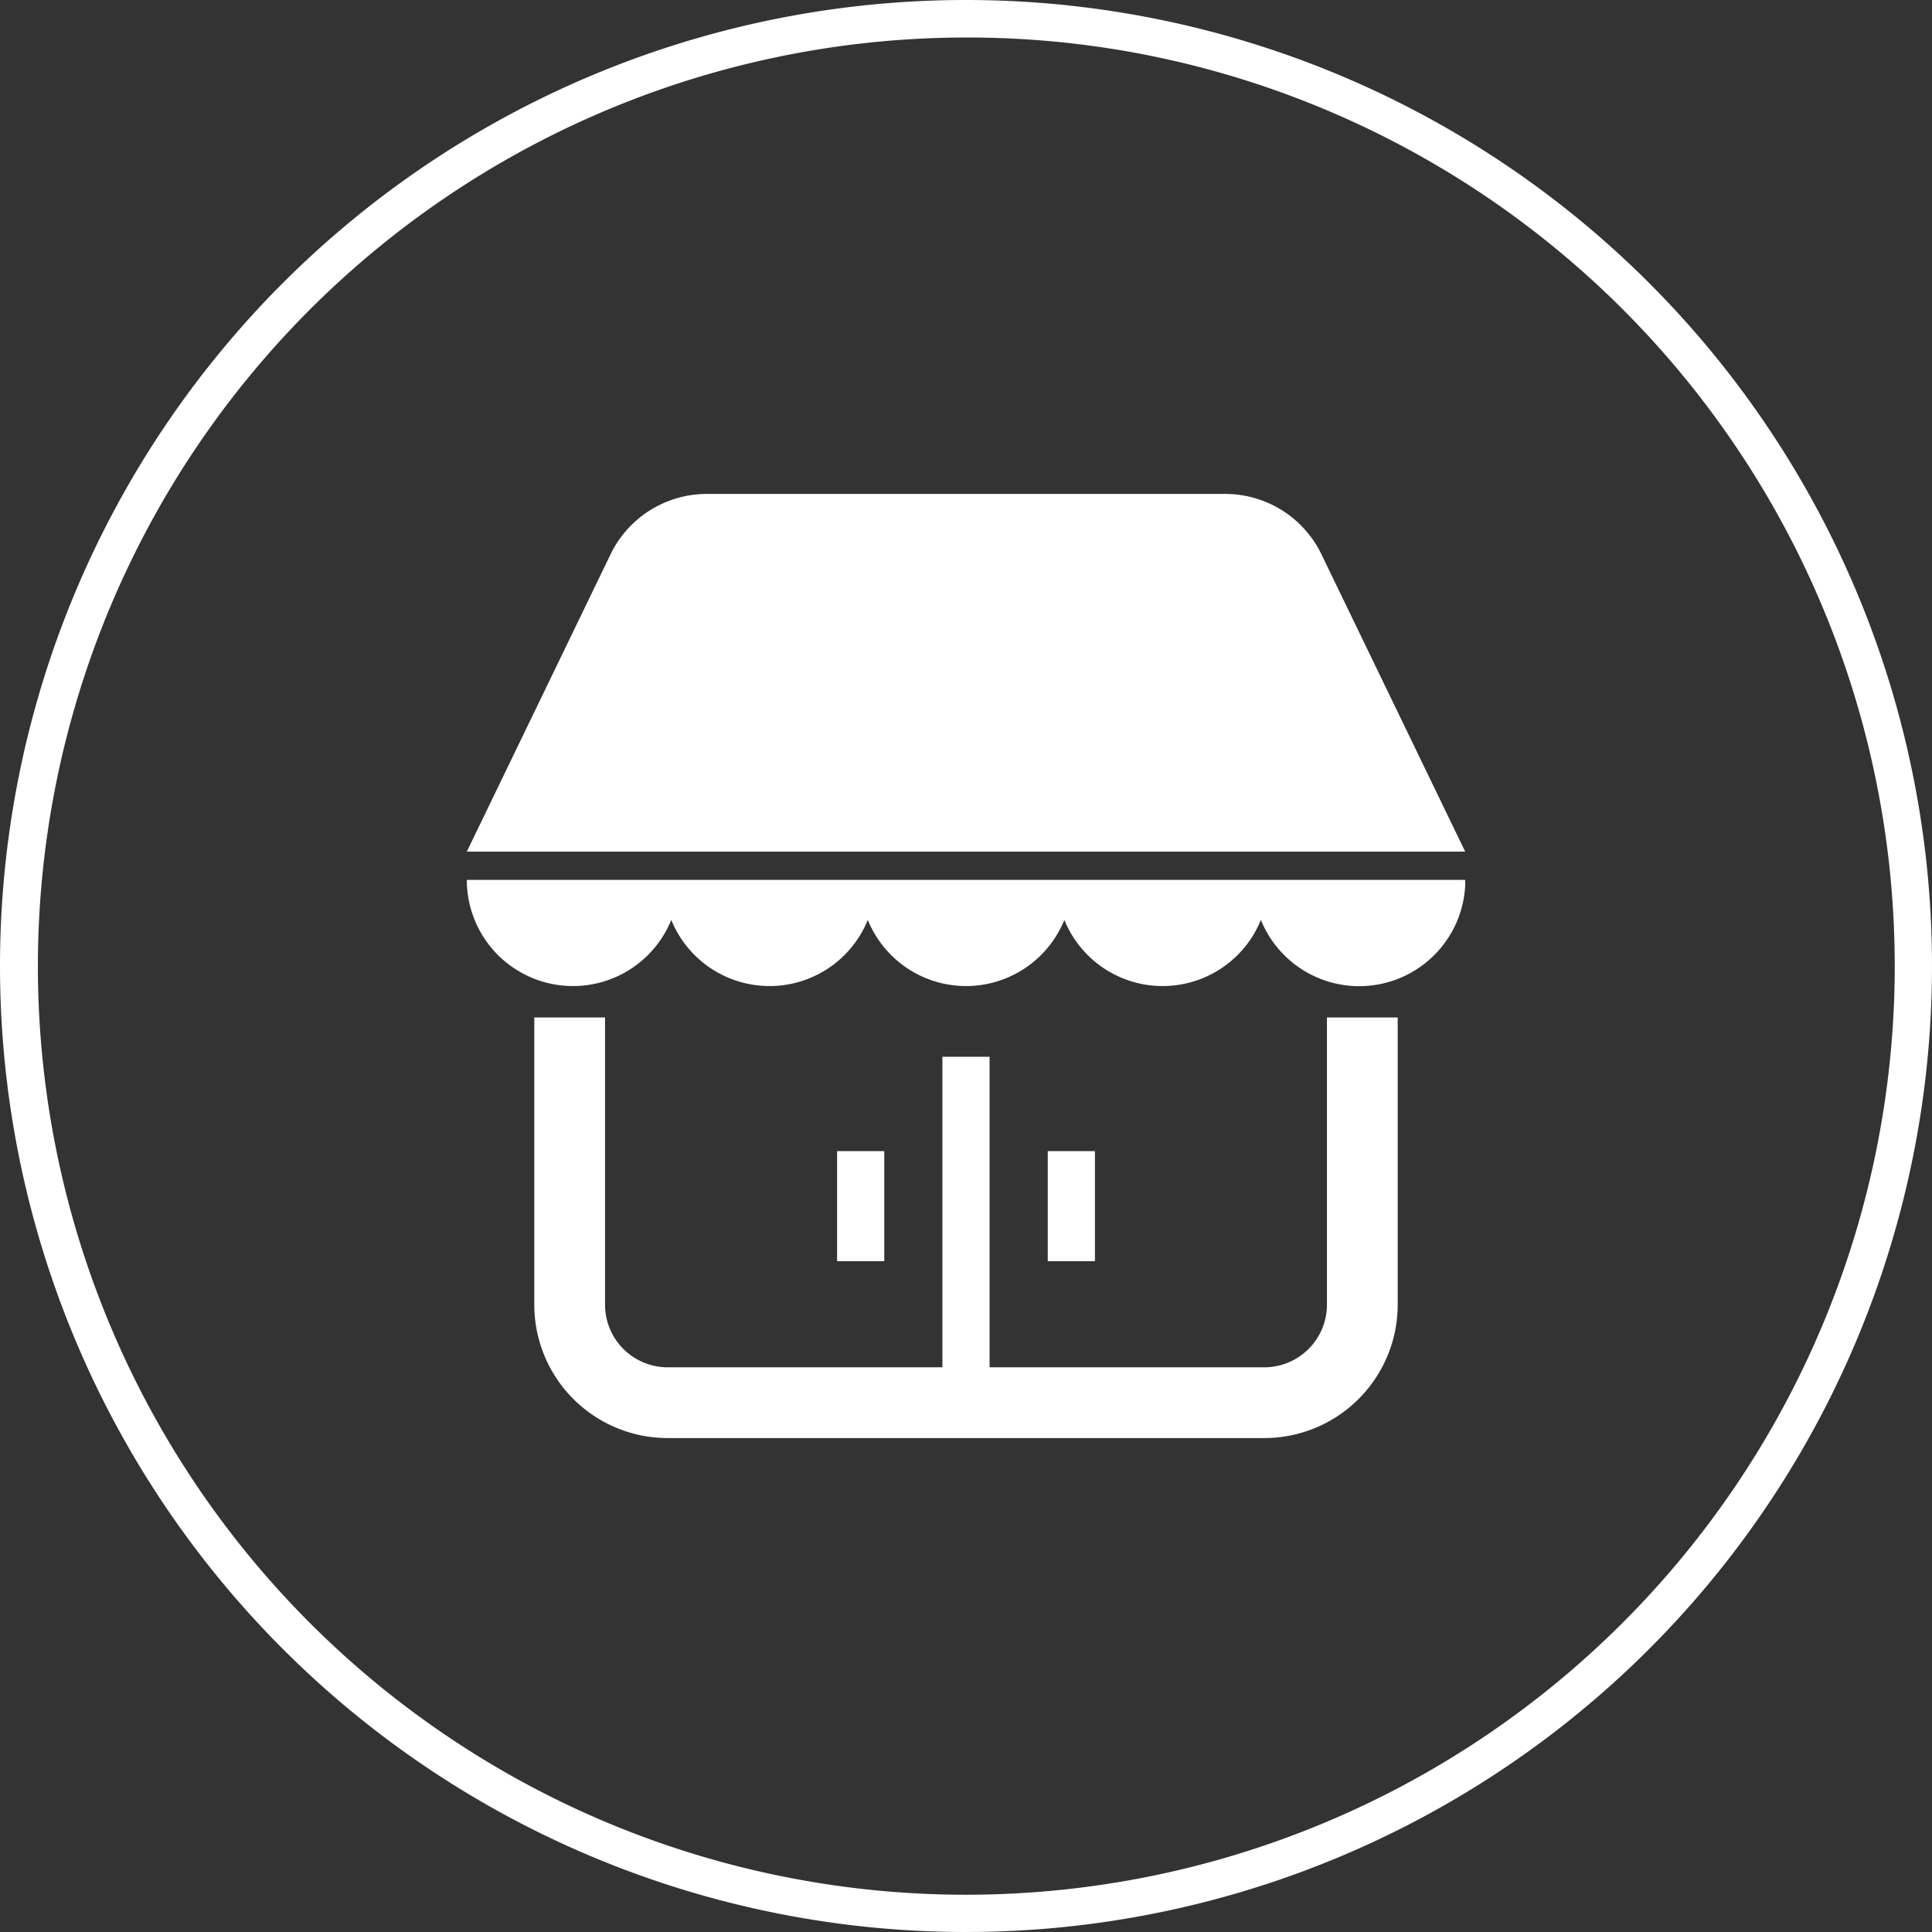 <svg xmlns="http://www.w3.org/2000/svg" xmlns:xlink="http://www.w3.org/1999/xlink" width="103" height="103" viewBox="0 0 103 103"><rect x="0" y="0" width="103" height="103" fill="#333333" stroke="none"/><defs><style>.a{fill:#fff;}.b{clip-path:url(#a);}</style><clipPath id="a"><rect class="a" width="53.226" height="50.334"/></clipPath></defs><g transform="translate(-360 -339.996)"><path class="a" d="M51.5,2A49.514,49.514,0,0,0,32.233,97.111,49.513,49.513,0,0,0,70.767,5.889,49.188,49.188,0,0,0,51.5,2m0-2A51.5,51.5,0,1,1,0,51.5,51.5,51.5,0,0,1,51.5,0Z" transform="translate(360 339.996)"/><g transform="translate(384.887 366.329)"><g class="b"><path class="a" d="M5.658,55.144A5.656,5.656,0,0,0,10.9,51.618a5.655,5.655,0,0,0,10.478,0,5.655,5.655,0,0,0,10.478,0,5.655,5.655,0,0,0,10.478,0,5.657,5.657,0,0,0,10.9-2.132H0a5.658,5.658,0,0,0,5.658,5.658" transform="translate(0 -28.908)"/><path class="a" d="M45.563,3.22A5.7,5.7,0,0,0,40.429,0H12.8A5.7,5.7,0,0,0,7.663,3.22L0,19.069H53.226Z" transform="translate(0 0)"/><path class="a" d="M50.91,82.433a3.342,3.342,0,0,1-3.34,3.341H32.924V69.219H30.409V85.774H15.763a3.342,3.342,0,0,1-3.34-3.341V67.124H8.651V82.433a7.114,7.114,0,0,0,7.112,7.113H47.57a7.114,7.114,0,0,0,7.112-7.113V67.124H50.91Z" transform="translate(-5.054 -39.212)"/><rect class="a" width="2.515" height="5.867" transform="translate(19.74 35.037)"/><rect class="a" width="2.515" height="5.867" transform="translate(30.972 35.037)"/></g></g></g></svg>